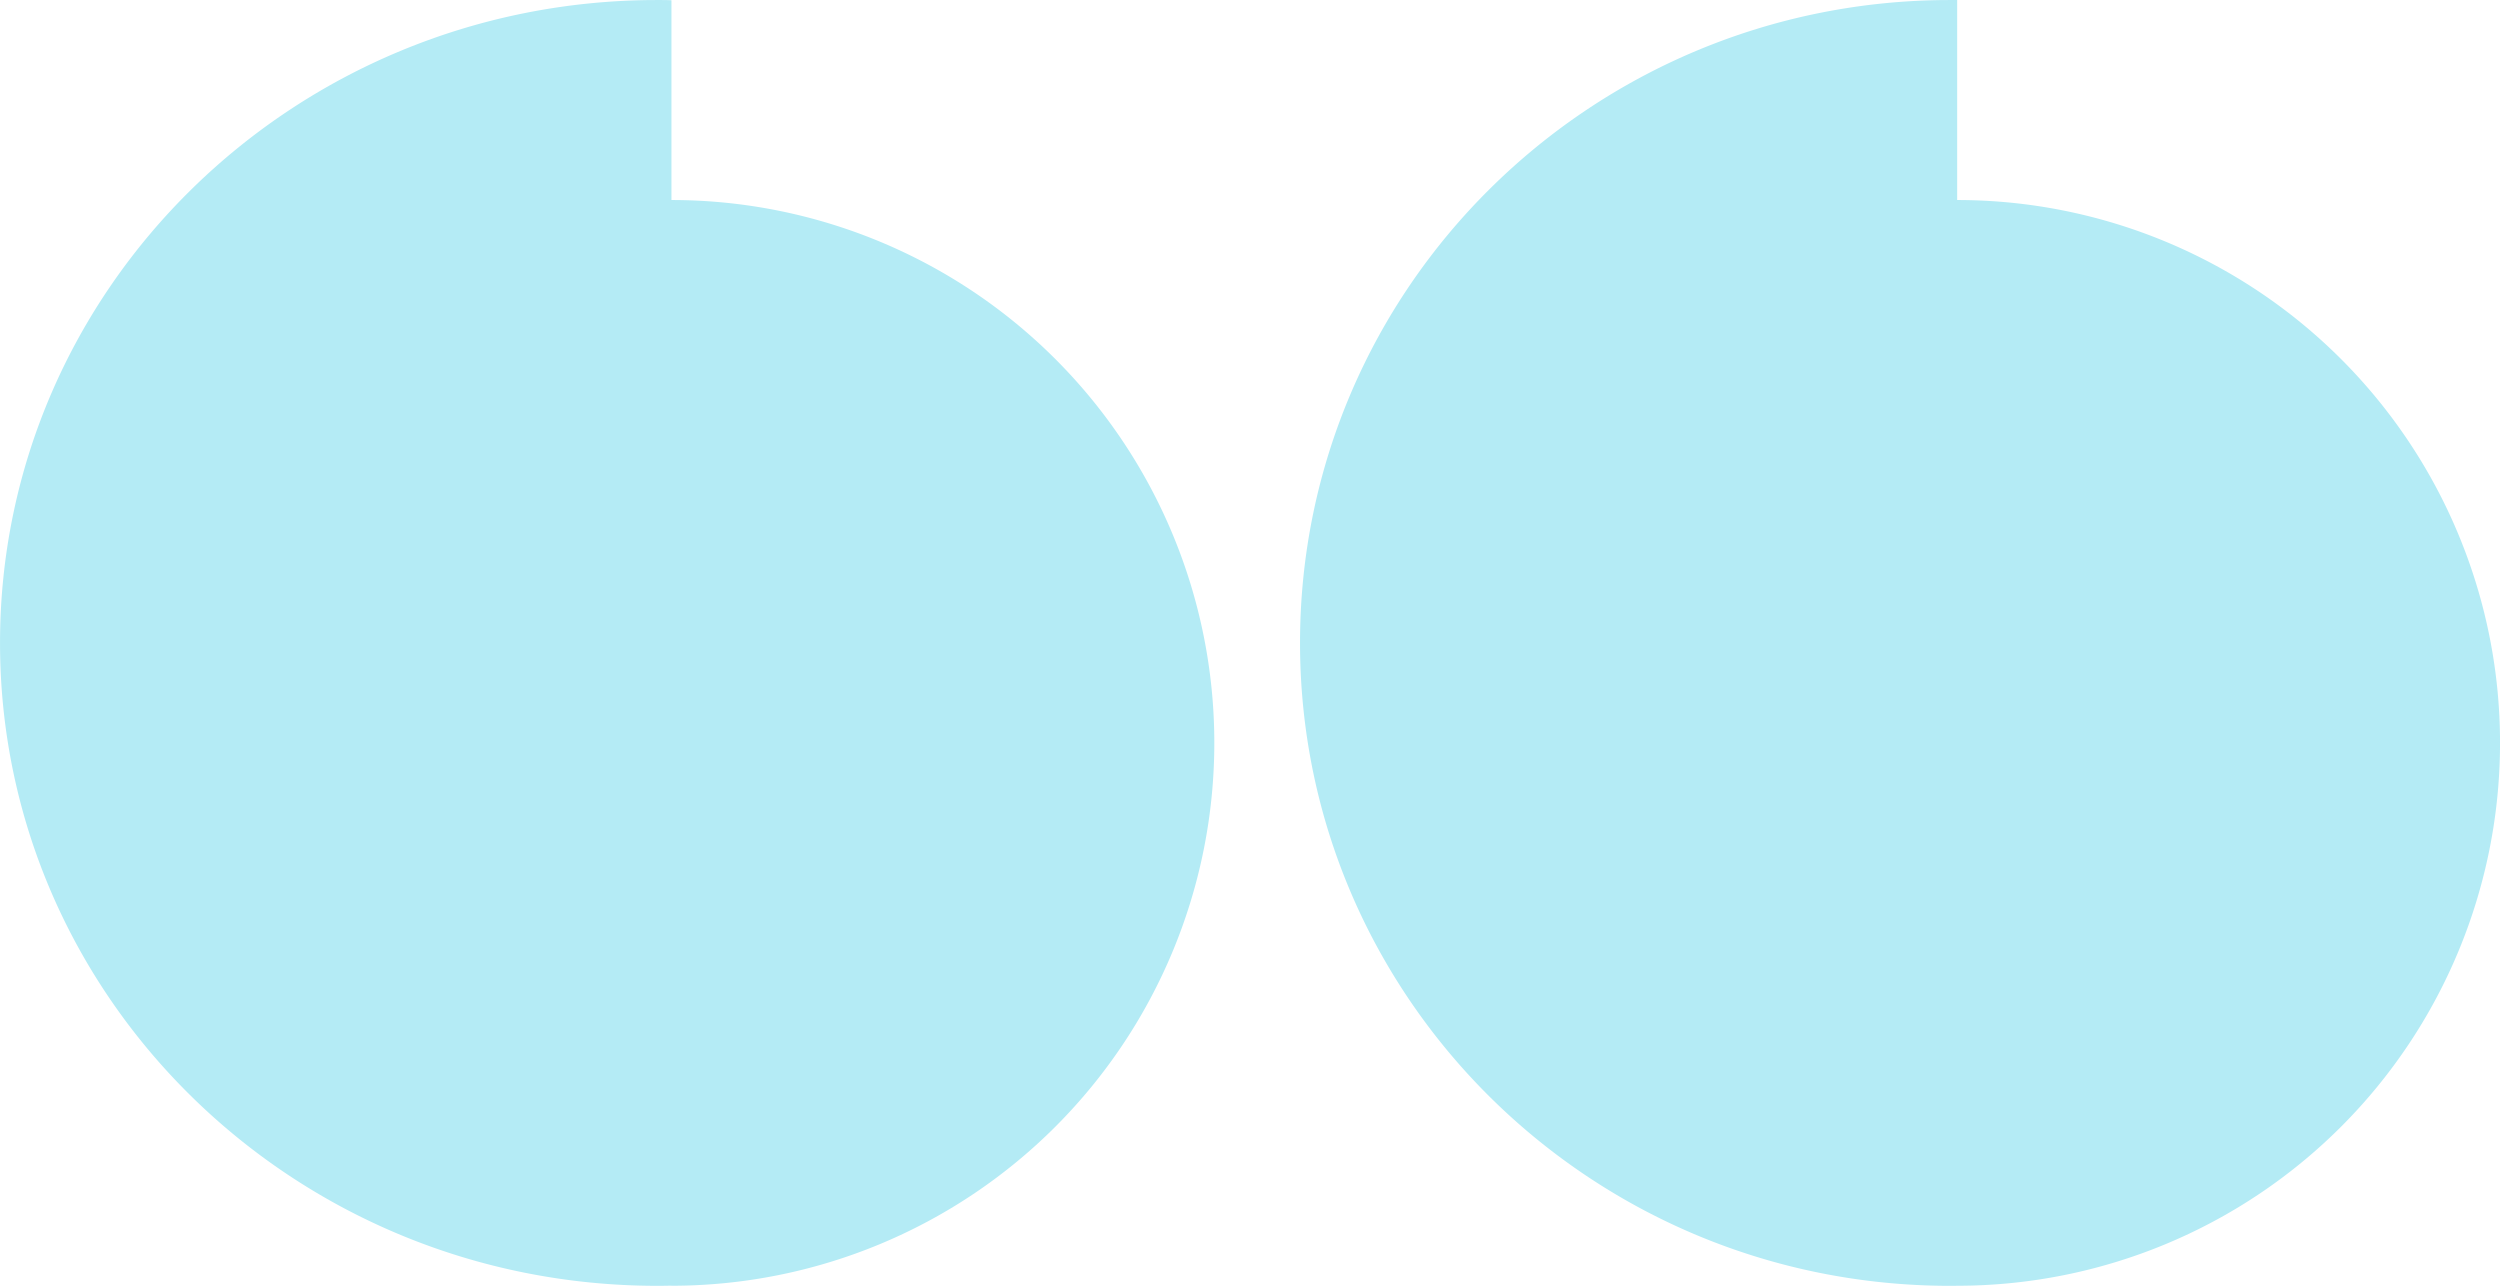 <svg xmlns="http://www.w3.org/2000/svg" width="175" height="90.004" viewBox="0 0 175 90.004"><defs><style>.a{fill:#b4ebf5;}</style></defs><g transform="translate(-2.998 -4.998)"><path class="a" d="M-20306,21112a38,38,0,0,1,38,38,38,38,0,0,1-38,38Zm-47,31c0-24.855,20.6-45,46-45,.336,0,.67,0,1,.016v89.977c-.33.006-.664.012-1,.012C-20332.406,21188-20353,21167.854-20353,21143Z" transform="translate(20356 -21093)"/><path class="a" d="M-20306,21112a38,38,0,0,1,38,38,38,38,0,0,1-38,38Zm-46,31c0-24.855,20.371-45,45.5-45,.164,0,.336,0,.5,0V21188c-.164.006-.336.006-.5.006C-20331.631,21188-20352,21167.854-20352,21143Z" transform="translate(20446 -21093)"/></g></svg>